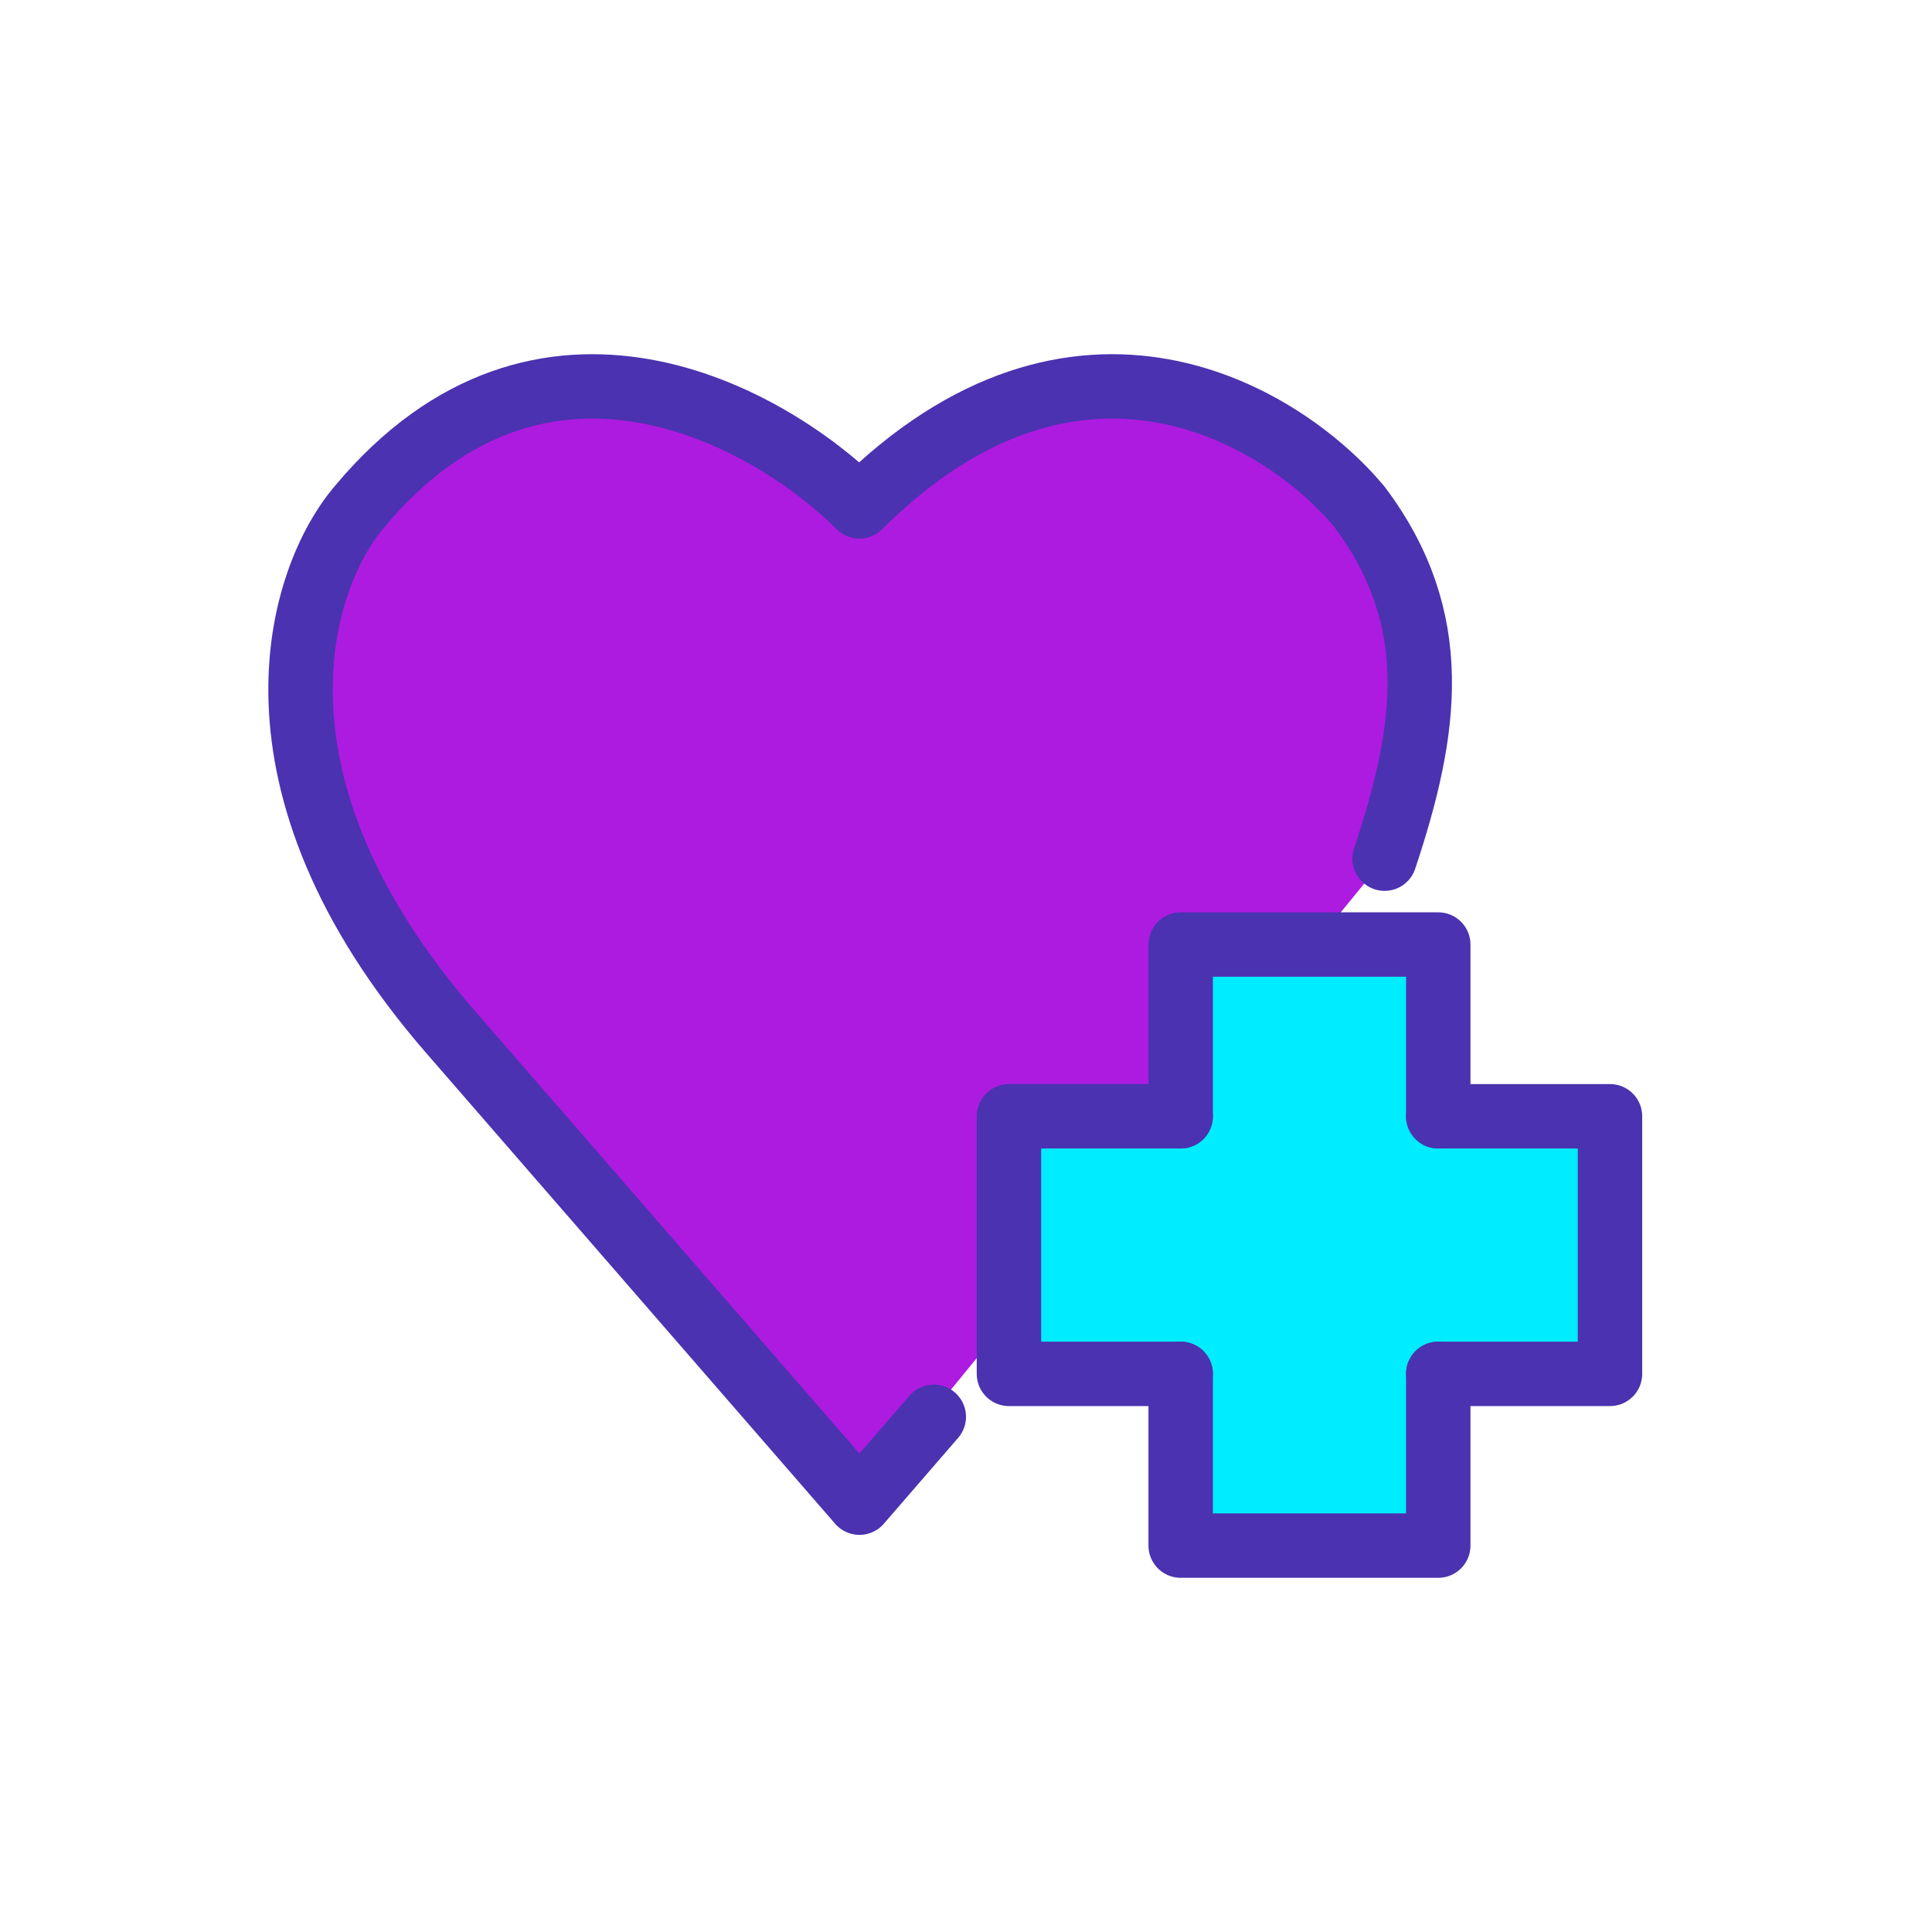 <svg width="90" height="90" viewBox="0 0 90 90" fill="none" xmlns="http://www.w3.org/2000/svg">
<path d="M31 18L40 23.5L44.5 20.5L50 18L56.5 19L61.5 21.5L64.5 26.5L66.5 32.5L64.5 40L40 70L17.5 44L14.5 36.5V28.5L17.5 23L23 19L31 18Z" fill="#AD1BE0"/>
<path d="M55 44.5V52L47 52.5V64H55V72H67V64H75V52H67L66.5 44.5H55Z" fill="#00ECFF"/>
<path d="M43.5 66L40.038 70L20.992 48.077C10.836 36.387 13.938 26.882 16.759 23.591C25.223 13.465 35.804 19.372 40.036 23.591C50.194 13.465 59.788 19.372 63.315 23.591C67.256 28.831 66.5 34 64.5 40" stroke="#4B32B0" stroke-width="3" stroke-linecap="round" stroke-linejoin="round"/>
<path d="M67 52L75 52L75 64L67 64M55 64L47 64L47 52L55 52" stroke="#4B32B0" stroke-width="3" stroke-linecap="round" stroke-linejoin="round"/>
<path d="M55 52L55 44H67V52M67 64L67 72H55L55 64" stroke="#4B32B0" stroke-width="3" stroke-linecap="round" stroke-linejoin="round"/>
</svg>
